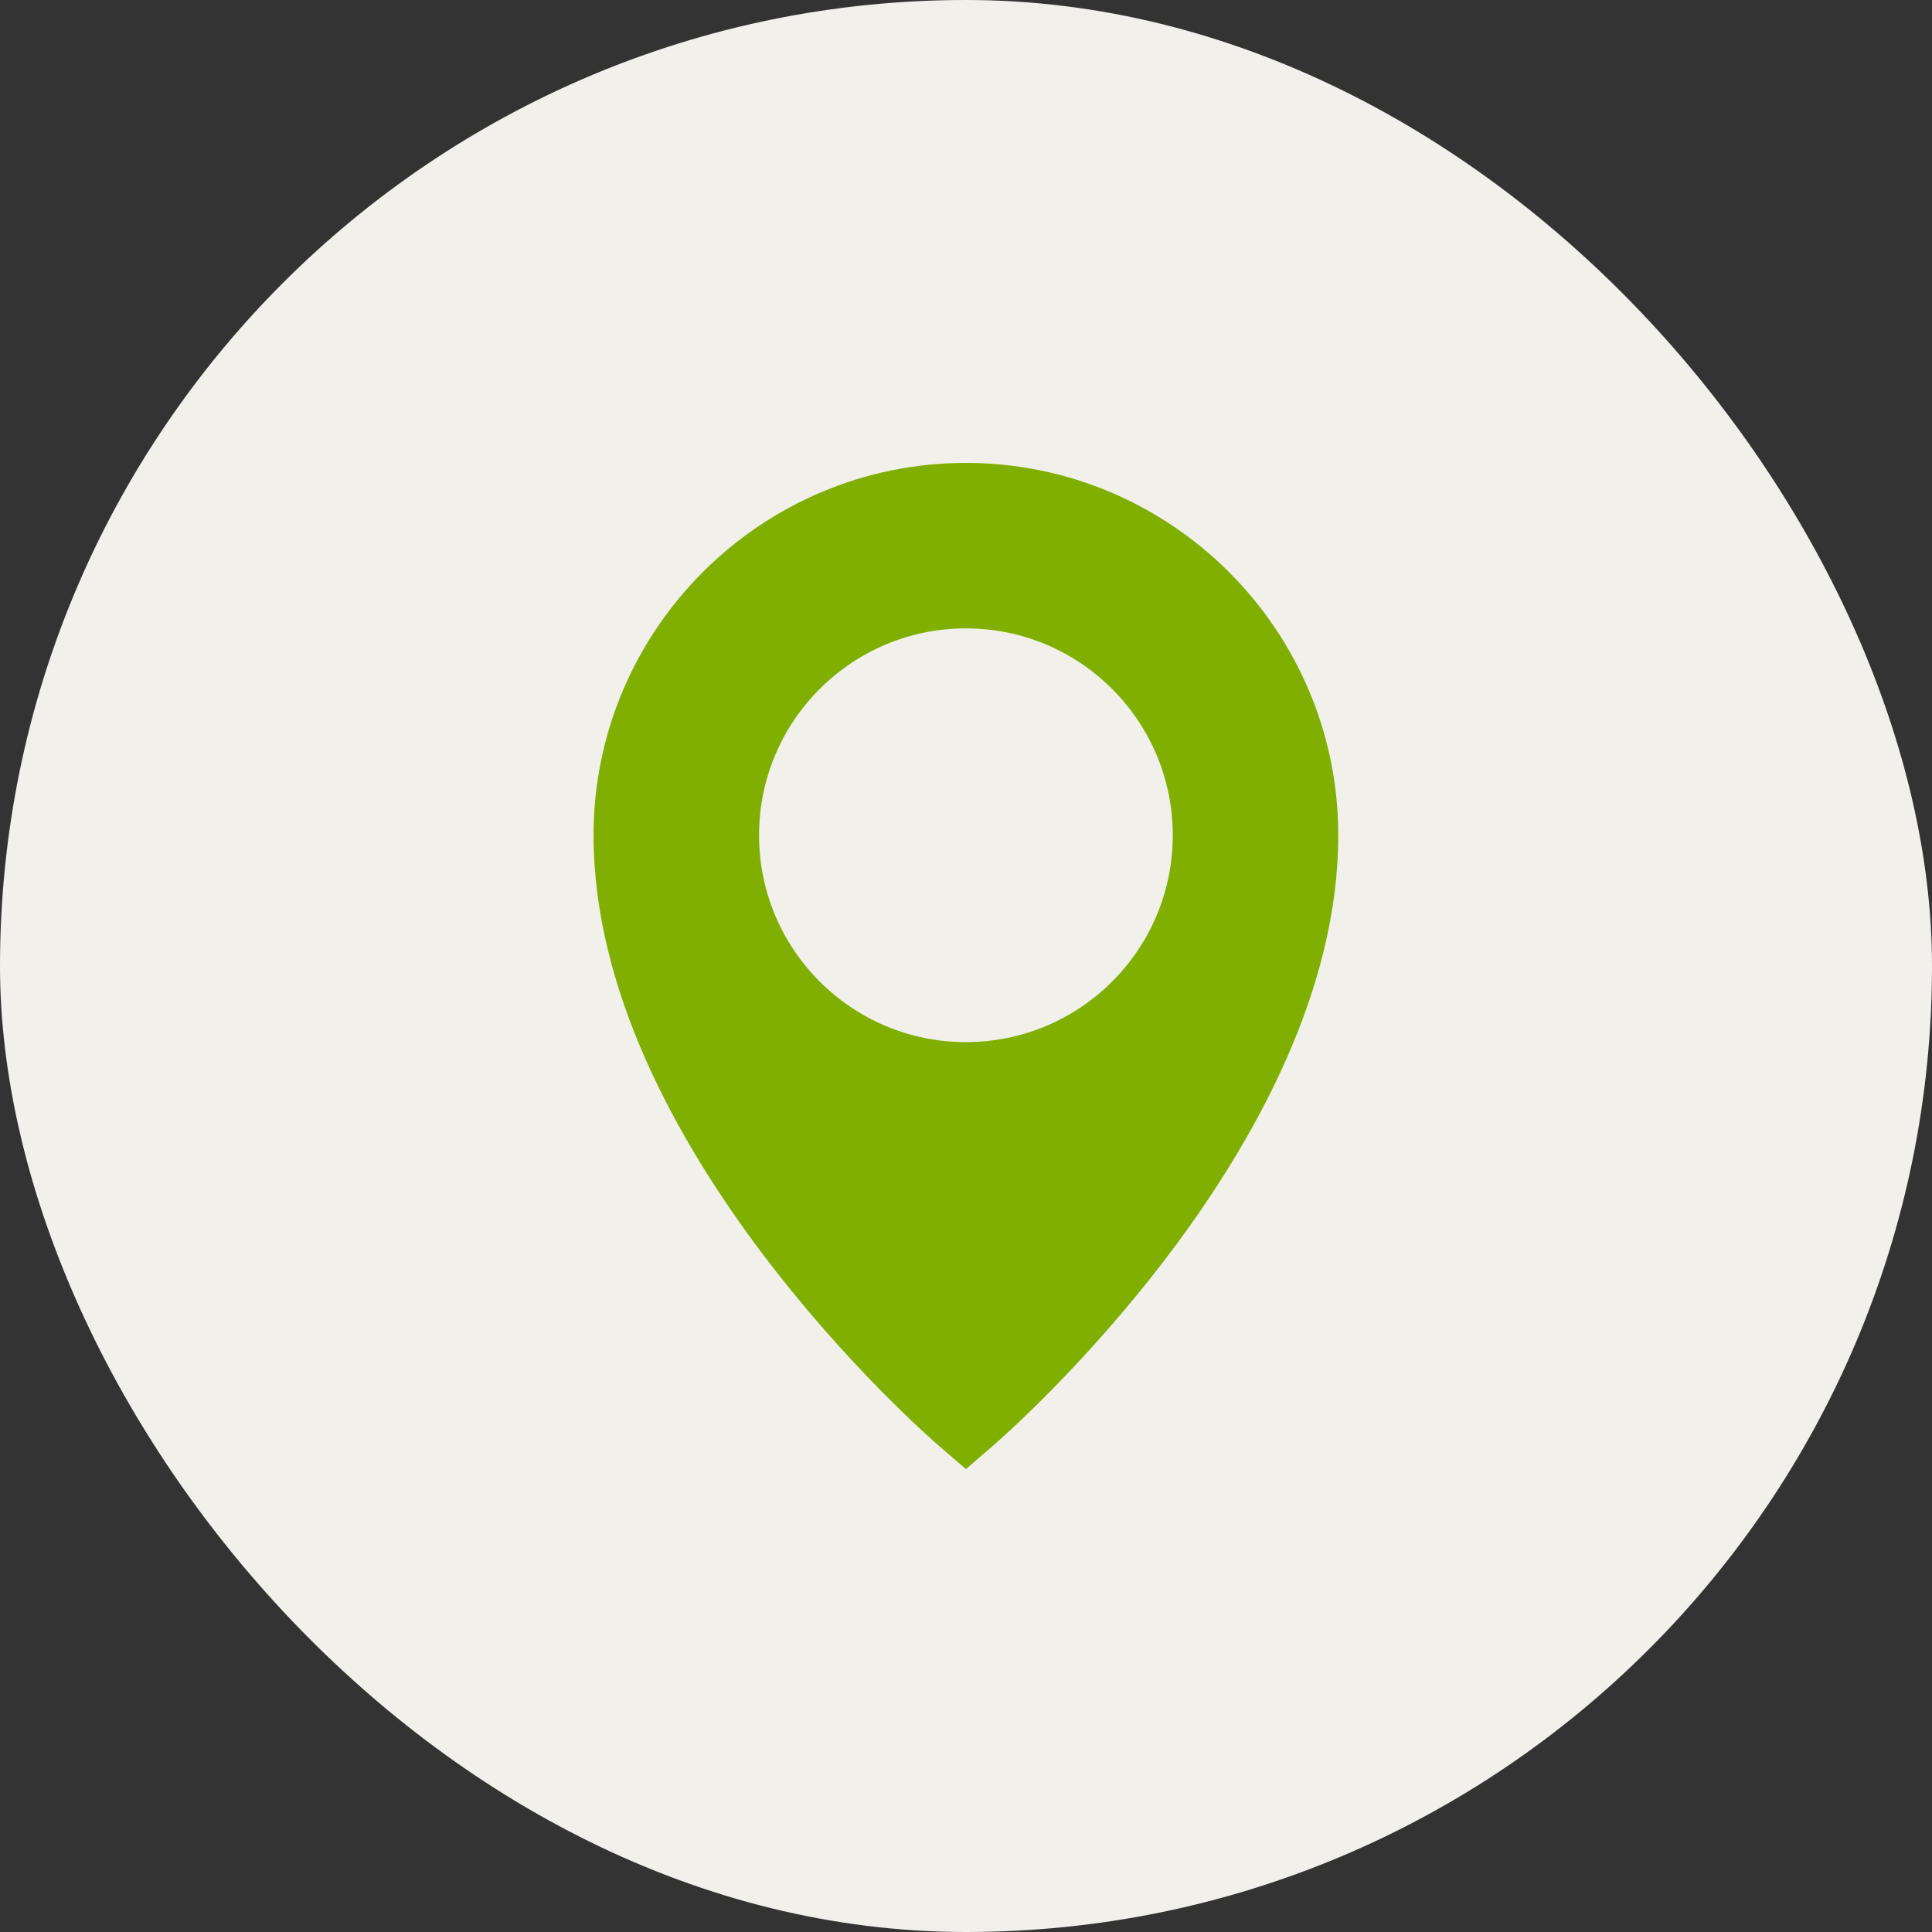 <?xml version="1.0" encoding="UTF-8"?> <svg xmlns="http://www.w3.org/2000/svg" width="80" height="80" viewBox="0 0 80 80" fill="none"><rect x="0" y="0" width="80" height="80" fill="#333333" stroke="none"/><rect width="80" height="80" rx="40" fill="#F2F0EB"></rect><path d="M39.996 19.168C31.499 19.168 24.578 26.089 24.578 34.586C24.578 47.366 38.283 59.358 38.883 59.872L39.996 60.831L41.11 59.872C41.709 59.358 55.415 47.366 55.415 34.586C55.415 26.089 48.494 19.168 39.996 19.168ZM39.996 43.152C35.268 43.152 31.431 39.315 31.431 34.586C31.431 29.858 35.268 26.02 39.996 26.02C44.725 26.02 48.562 29.858 48.562 34.586C48.562 39.315 44.725 43.152 39.996 43.152Z" fill="#80AF00"></path></svg> 